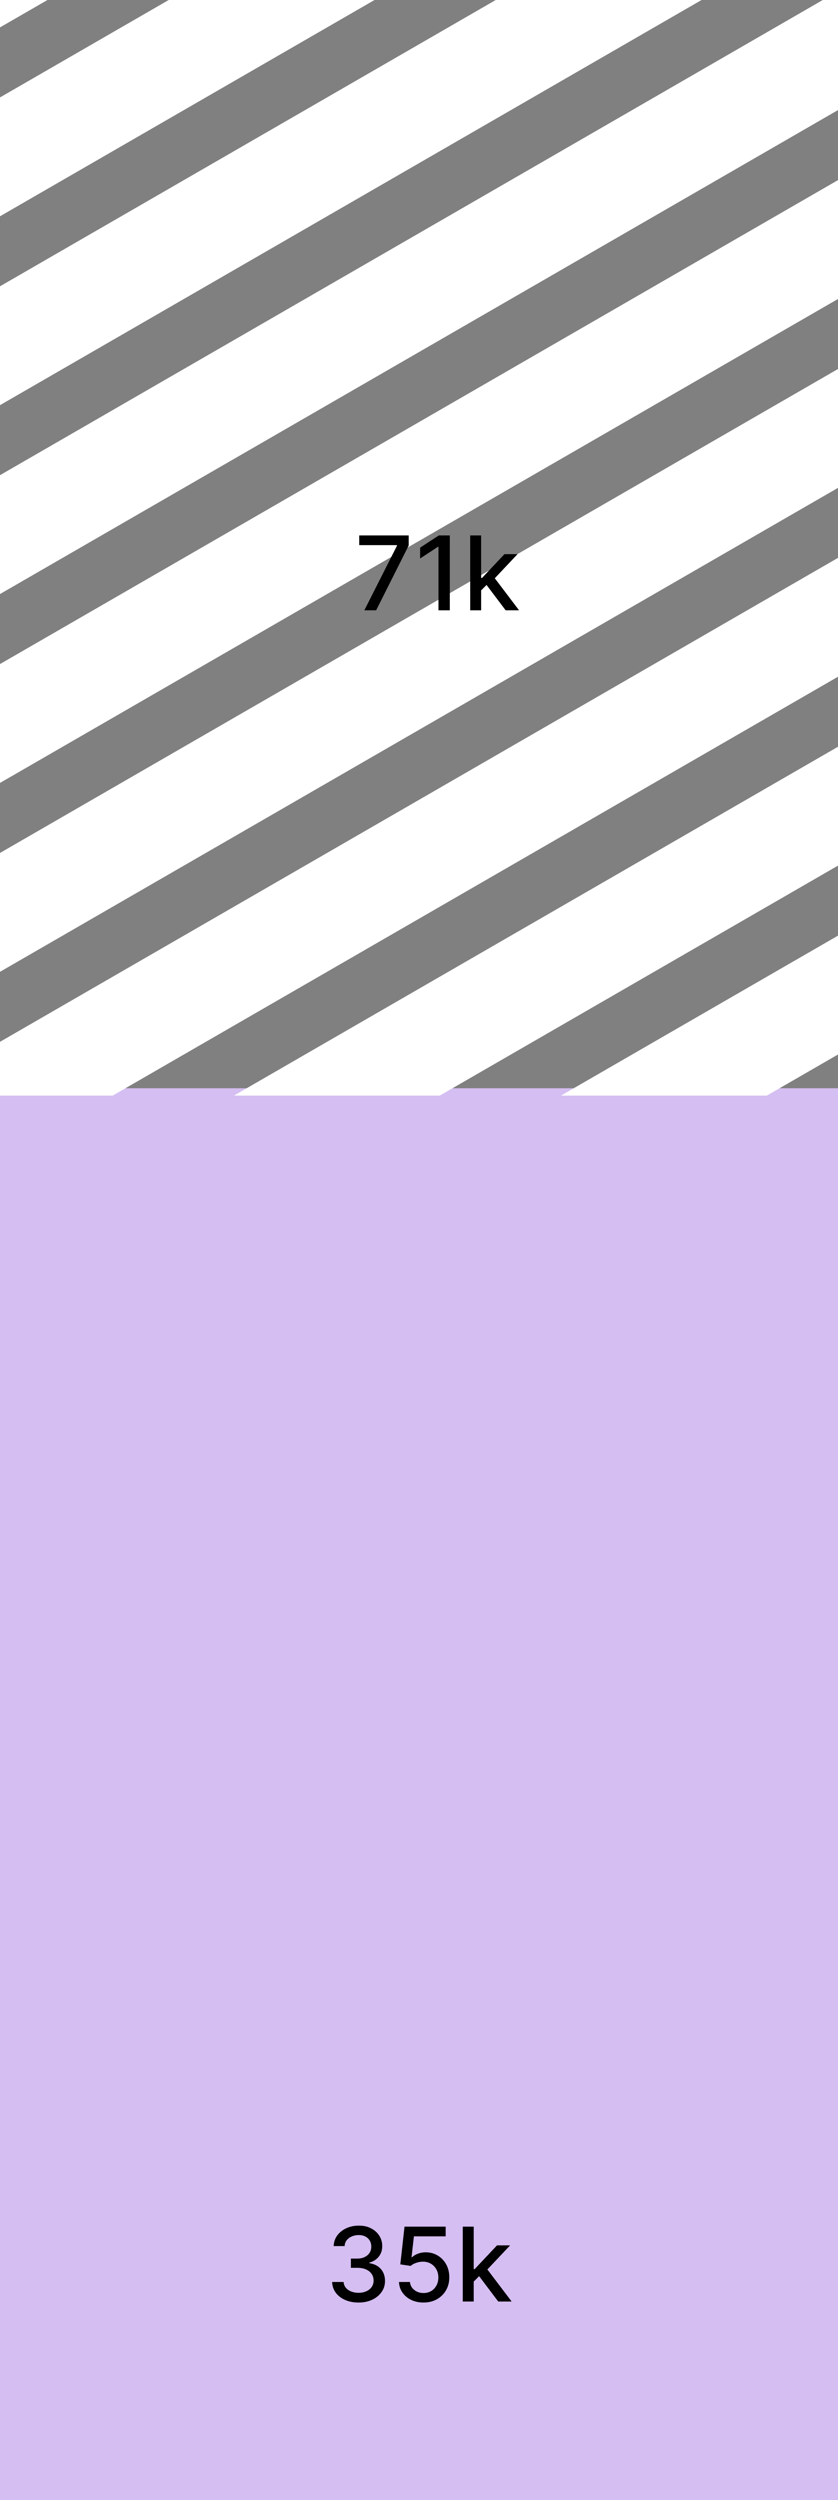 <svg width="114" height="340" viewBox="0 0 114 340" fill="none" xmlns="http://www.w3.org/2000/svg">
<rect x="0" y="0" width="114" height="340" fill="#808080" stroke="none"/>
<rect y="340" width="192" height="114" transform="rotate(-90 0 340)" fill="#D5BEF2"/>
<g clip-path="url(#clip0_1323_47537)">
<rect x="-38" y="266.375" width="263" height="14" transform="rotate(-30 -38 266.375)" fill="white"/>
<rect x="-38" y="240.688" width="263" height="14" transform="rotate(-30 -38 240.688)" fill="white"/>
<rect x="-38" y="215" width="263" height="14" transform="rotate(-30 -38 215)" fill="white"/>
<rect x="-38" y="189.312" width="263" height="14" transform="rotate(-30 -38 189.312)" fill="white"/>
<rect x="-38" y="163.625" width="263" height="14" transform="rotate(-30 -38 163.625)" fill="white"/>
<rect x="-38" y="137.938" width="263" height="14" transform="rotate(-30 -38 137.938)" fill="white"/>
<rect x="-38" y="112.25" width="263" height="14" transform="rotate(-30 -38 112.25)" fill="white"/>
<rect x="-38" y="86.562" width="263" height="14" transform="rotate(-30 -38 86.562)" fill="white"/>
<rect x="-38" y="60.875" width="263" height="14" transform="rotate(-30 -38 60.875)" fill="white"/>
<rect x="-38" y="35.188" width="263" height="14" transform="rotate(-30 -38 35.188)" fill="white"/>
<rect x="-38" y="9.5" width="263" height="14" transform="rotate(-30 -38 9.5)" fill="white"/>
<path d="M49.564 83L54.008 74.21V74.136H48.868V72.818H55.599V74.18L51.169 83H49.564ZM61.191 72.818V83H59.65V74.359H59.59L57.154 75.95V74.479L59.694 72.818H61.191ZM65.332 80.41L65.322 78.595H65.581L68.624 75.364H70.403L66.933 79.043H66.7L65.332 80.41ZM63.965 83V72.818H65.452V83H63.965ZM68.788 83L66.053 79.371L67.077 78.332L70.612 83H68.788Z" fill="black"/>
</g>
<path d="M48.775 313.139C48.092 313.139 47.483 313.022 46.946 312.786C46.412 312.551 45.989 312.224 45.678 311.807C45.37 311.386 45.204 310.899 45.181 310.345H46.742C46.762 310.647 46.863 310.909 47.045 311.131C47.231 311.349 47.473 311.518 47.771 311.638C48.069 311.757 48.401 311.817 48.765 311.817C49.166 311.817 49.521 311.747 49.829 311.608C50.141 311.469 50.384 311.275 50.56 311.026C50.736 310.774 50.823 310.484 50.823 310.156C50.823 309.815 50.736 309.515 50.56 309.256C50.388 308.995 50.134 308.789 49.799 308.64C49.468 308.491 49.067 308.416 48.596 308.416H47.736V307.163H48.596C48.974 307.163 49.305 307.095 49.59 306.96C49.879 306.824 50.104 306.635 50.267 306.393C50.429 306.147 50.51 305.861 50.51 305.533C50.51 305.218 50.439 304.944 50.296 304.712C50.157 304.477 49.958 304.293 49.7 304.161C49.445 304.028 49.143 303.962 48.795 303.962C48.464 303.962 48.154 304.023 47.865 304.146C47.58 304.265 47.348 304.437 47.169 304.663C46.99 304.885 46.894 305.152 46.881 305.463H45.394C45.411 304.913 45.573 304.429 45.882 304.011C46.193 303.594 46.604 303.267 47.115 303.032C47.625 302.797 48.192 302.679 48.815 302.679C49.468 302.679 50.031 302.807 50.505 303.062C50.983 303.314 51.35 303.65 51.609 304.071C51.871 304.492 52 304.953 51.997 305.453C52 306.023 51.841 306.507 51.519 306.905C51.201 307.303 50.777 307.569 50.247 307.705V307.785C50.923 307.888 51.447 308.156 51.818 308.59C52.192 309.024 52.378 309.563 52.375 310.206C52.378 310.766 52.222 311.268 51.907 311.712C51.596 312.156 51.17 312.506 50.63 312.761C50.089 313.013 49.471 313.139 48.775 313.139ZM57.615 313.139C56.992 313.139 56.431 313.02 55.934 312.781C55.44 312.539 55.046 312.208 54.751 311.787C54.456 311.366 54.299 310.885 54.279 310.345H55.77C55.807 310.783 56.001 311.142 56.352 311.424C56.703 311.706 57.124 311.847 57.615 311.847C58.006 311.847 58.352 311.757 58.654 311.578C58.959 311.396 59.197 311.146 59.37 310.827C59.545 310.509 59.633 310.146 59.633 309.739C59.633 309.324 59.544 308.955 59.365 308.63C59.186 308.305 58.939 308.05 58.624 307.864C58.312 307.679 57.954 307.584 57.55 307.581C57.242 307.581 56.932 307.634 56.62 307.74C56.309 307.846 56.057 307.985 55.865 308.158L54.458 307.949L55.029 302.818H60.627V304.136H56.307L55.984 306.984H56.044C56.242 306.792 56.506 306.631 56.834 306.502C57.166 306.373 57.52 306.308 57.898 306.308C58.518 306.308 59.07 306.456 59.553 306.751C60.041 307.046 60.424 307.448 60.702 307.959C60.984 308.466 61.123 309.049 61.12 309.709C61.123 310.368 60.974 310.957 60.672 311.474C60.374 311.991 59.959 312.398 59.429 312.697C58.902 312.992 58.297 313.139 57.615 313.139ZM64.323 310.41L64.313 308.595H64.571L67.614 305.364H69.394L65.923 309.043H65.69L64.323 310.41ZM62.955 313V302.818H64.442V313H62.955ZM67.778 313L65.043 309.371L66.068 308.332L69.602 313H67.778Z" fill="black"/>
<defs>
<clipPath id="clip0_1323_47537">
<rect width="114" height="149" fill="white"/>
</clipPath>
</defs>
</svg>
